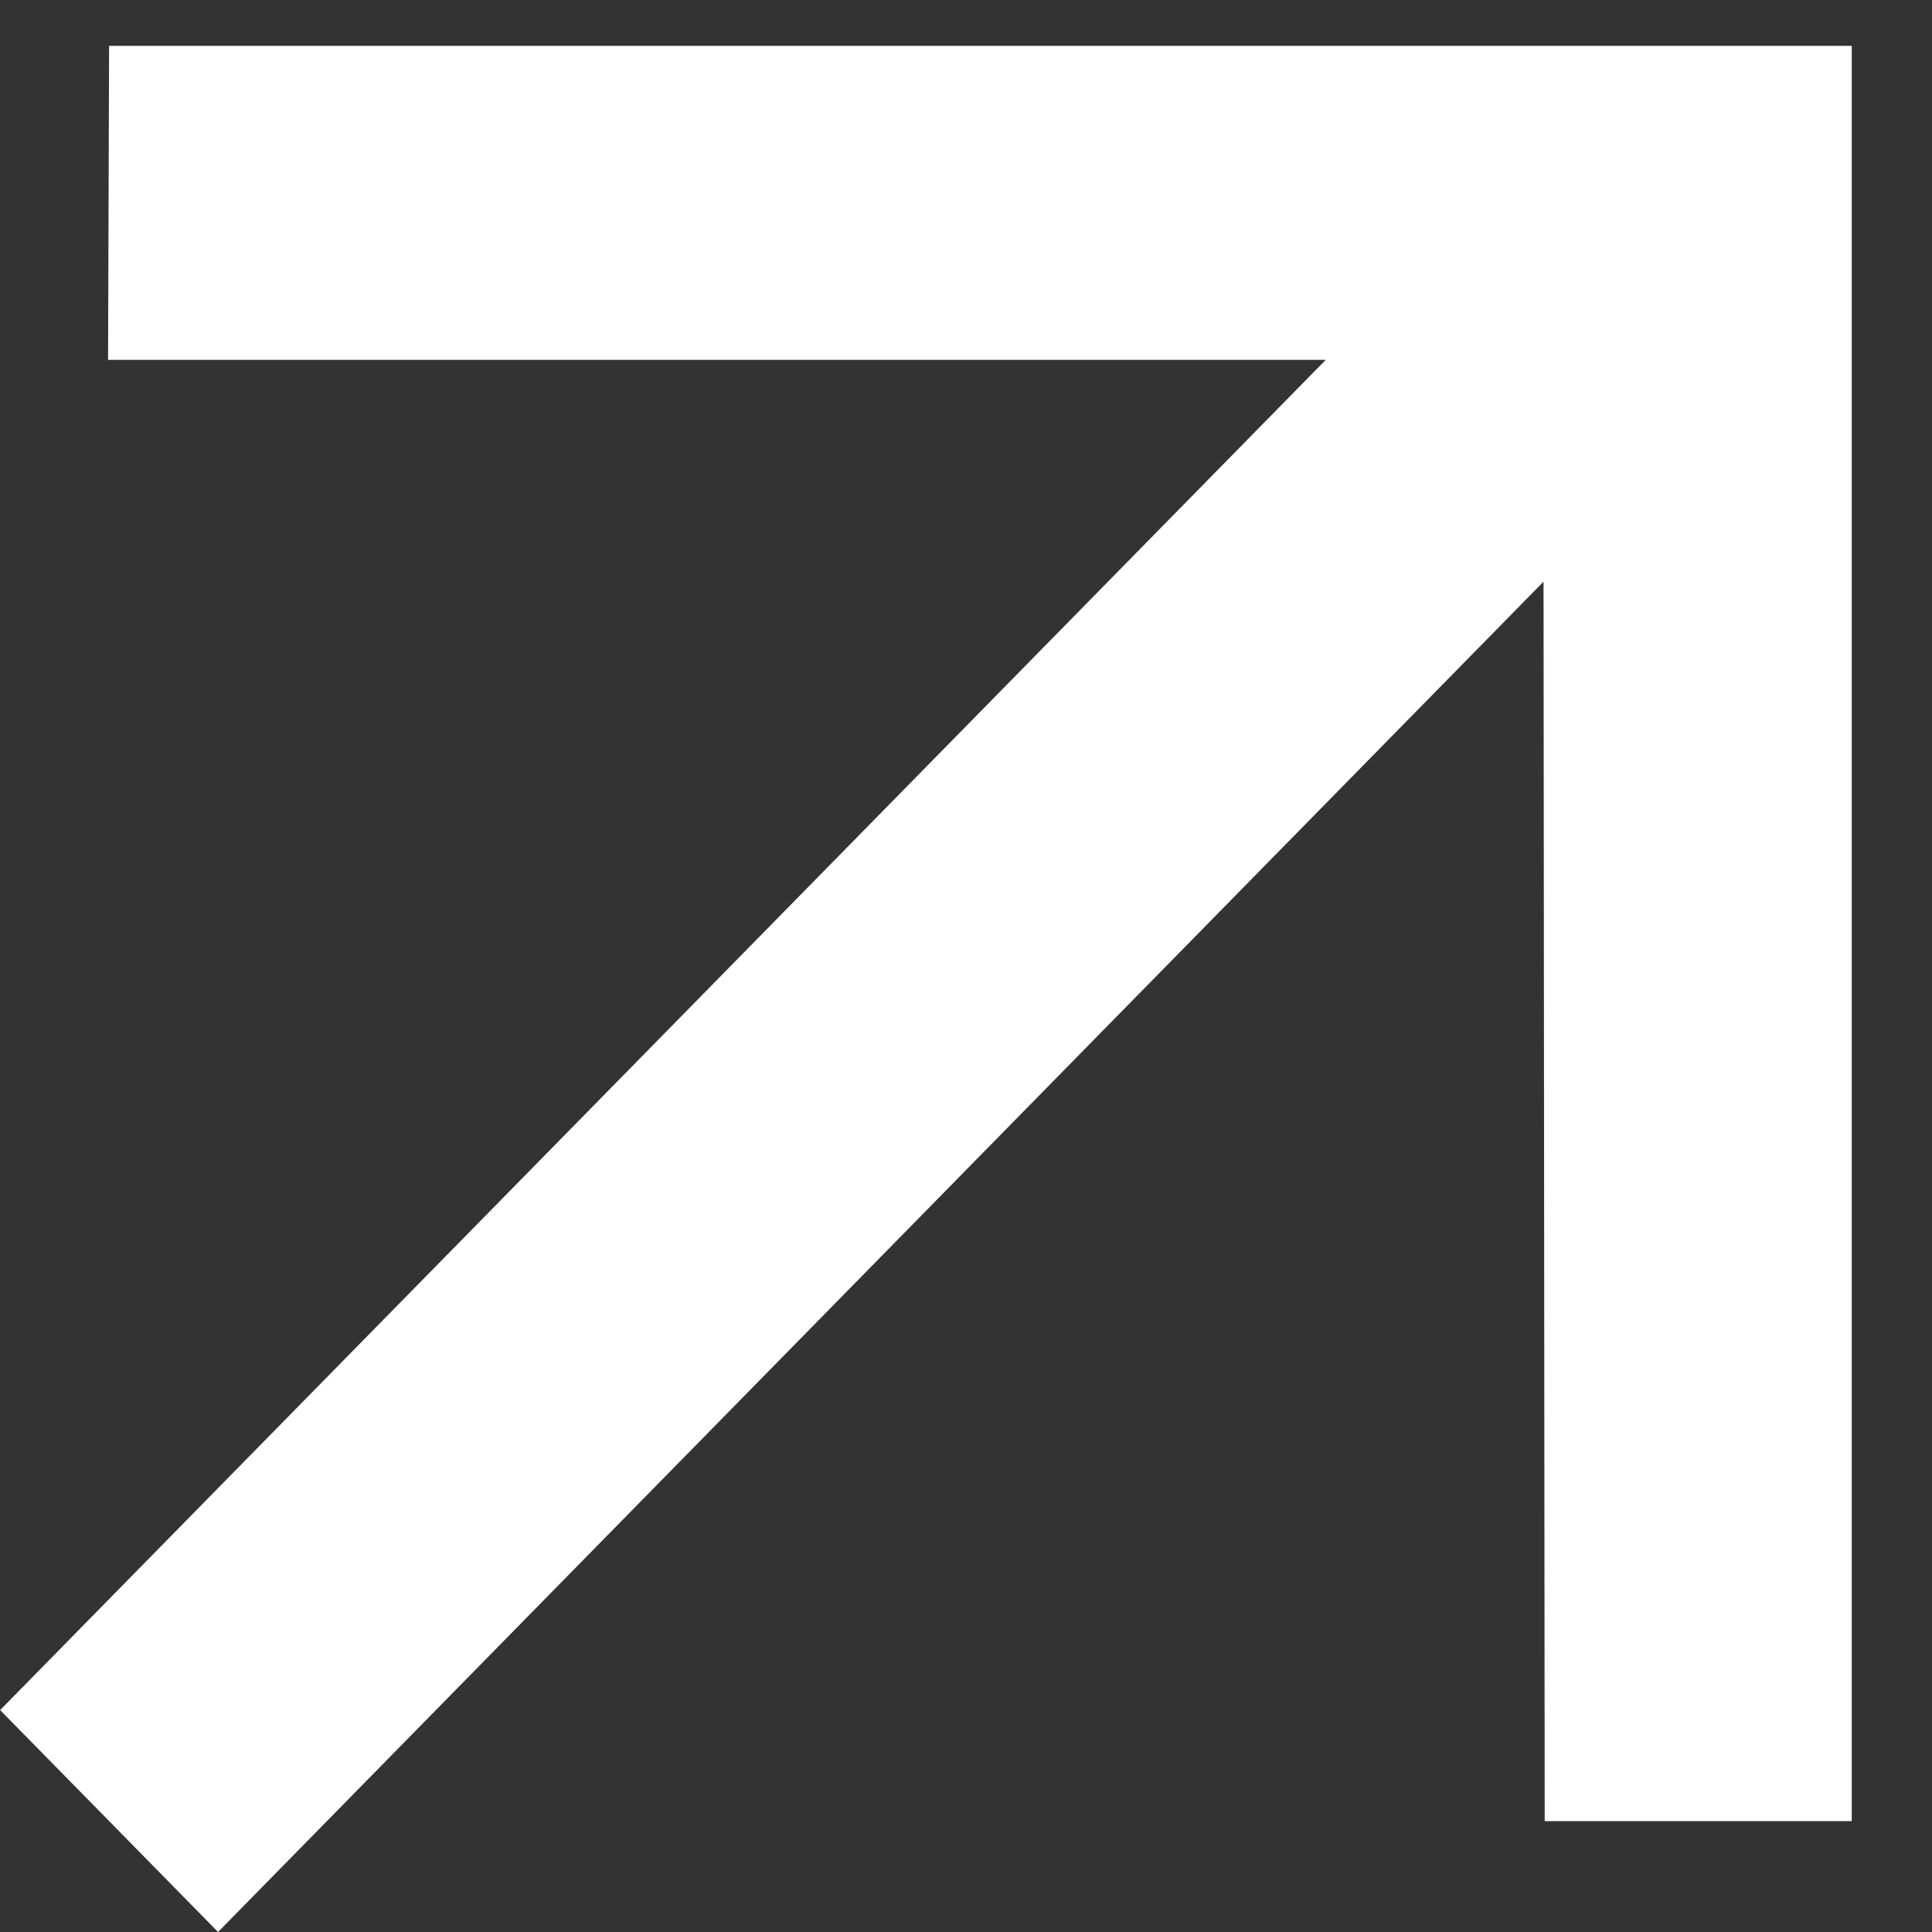 <svg width="15" height="15" viewBox="0 0 15 15" fill="none" xmlns="http://www.w3.org/2000/svg">
<rect x="0" y="0" width="15" height="15" fill="#333333" stroke="none"/>
<path d="M0.001 13.277L10.293 2.794H0.839L0.847 0.356H14.377V14.139H11.993L11.984 4.516L1.693 15L0.001 13.277Z" fill="white"/>
</svg>
